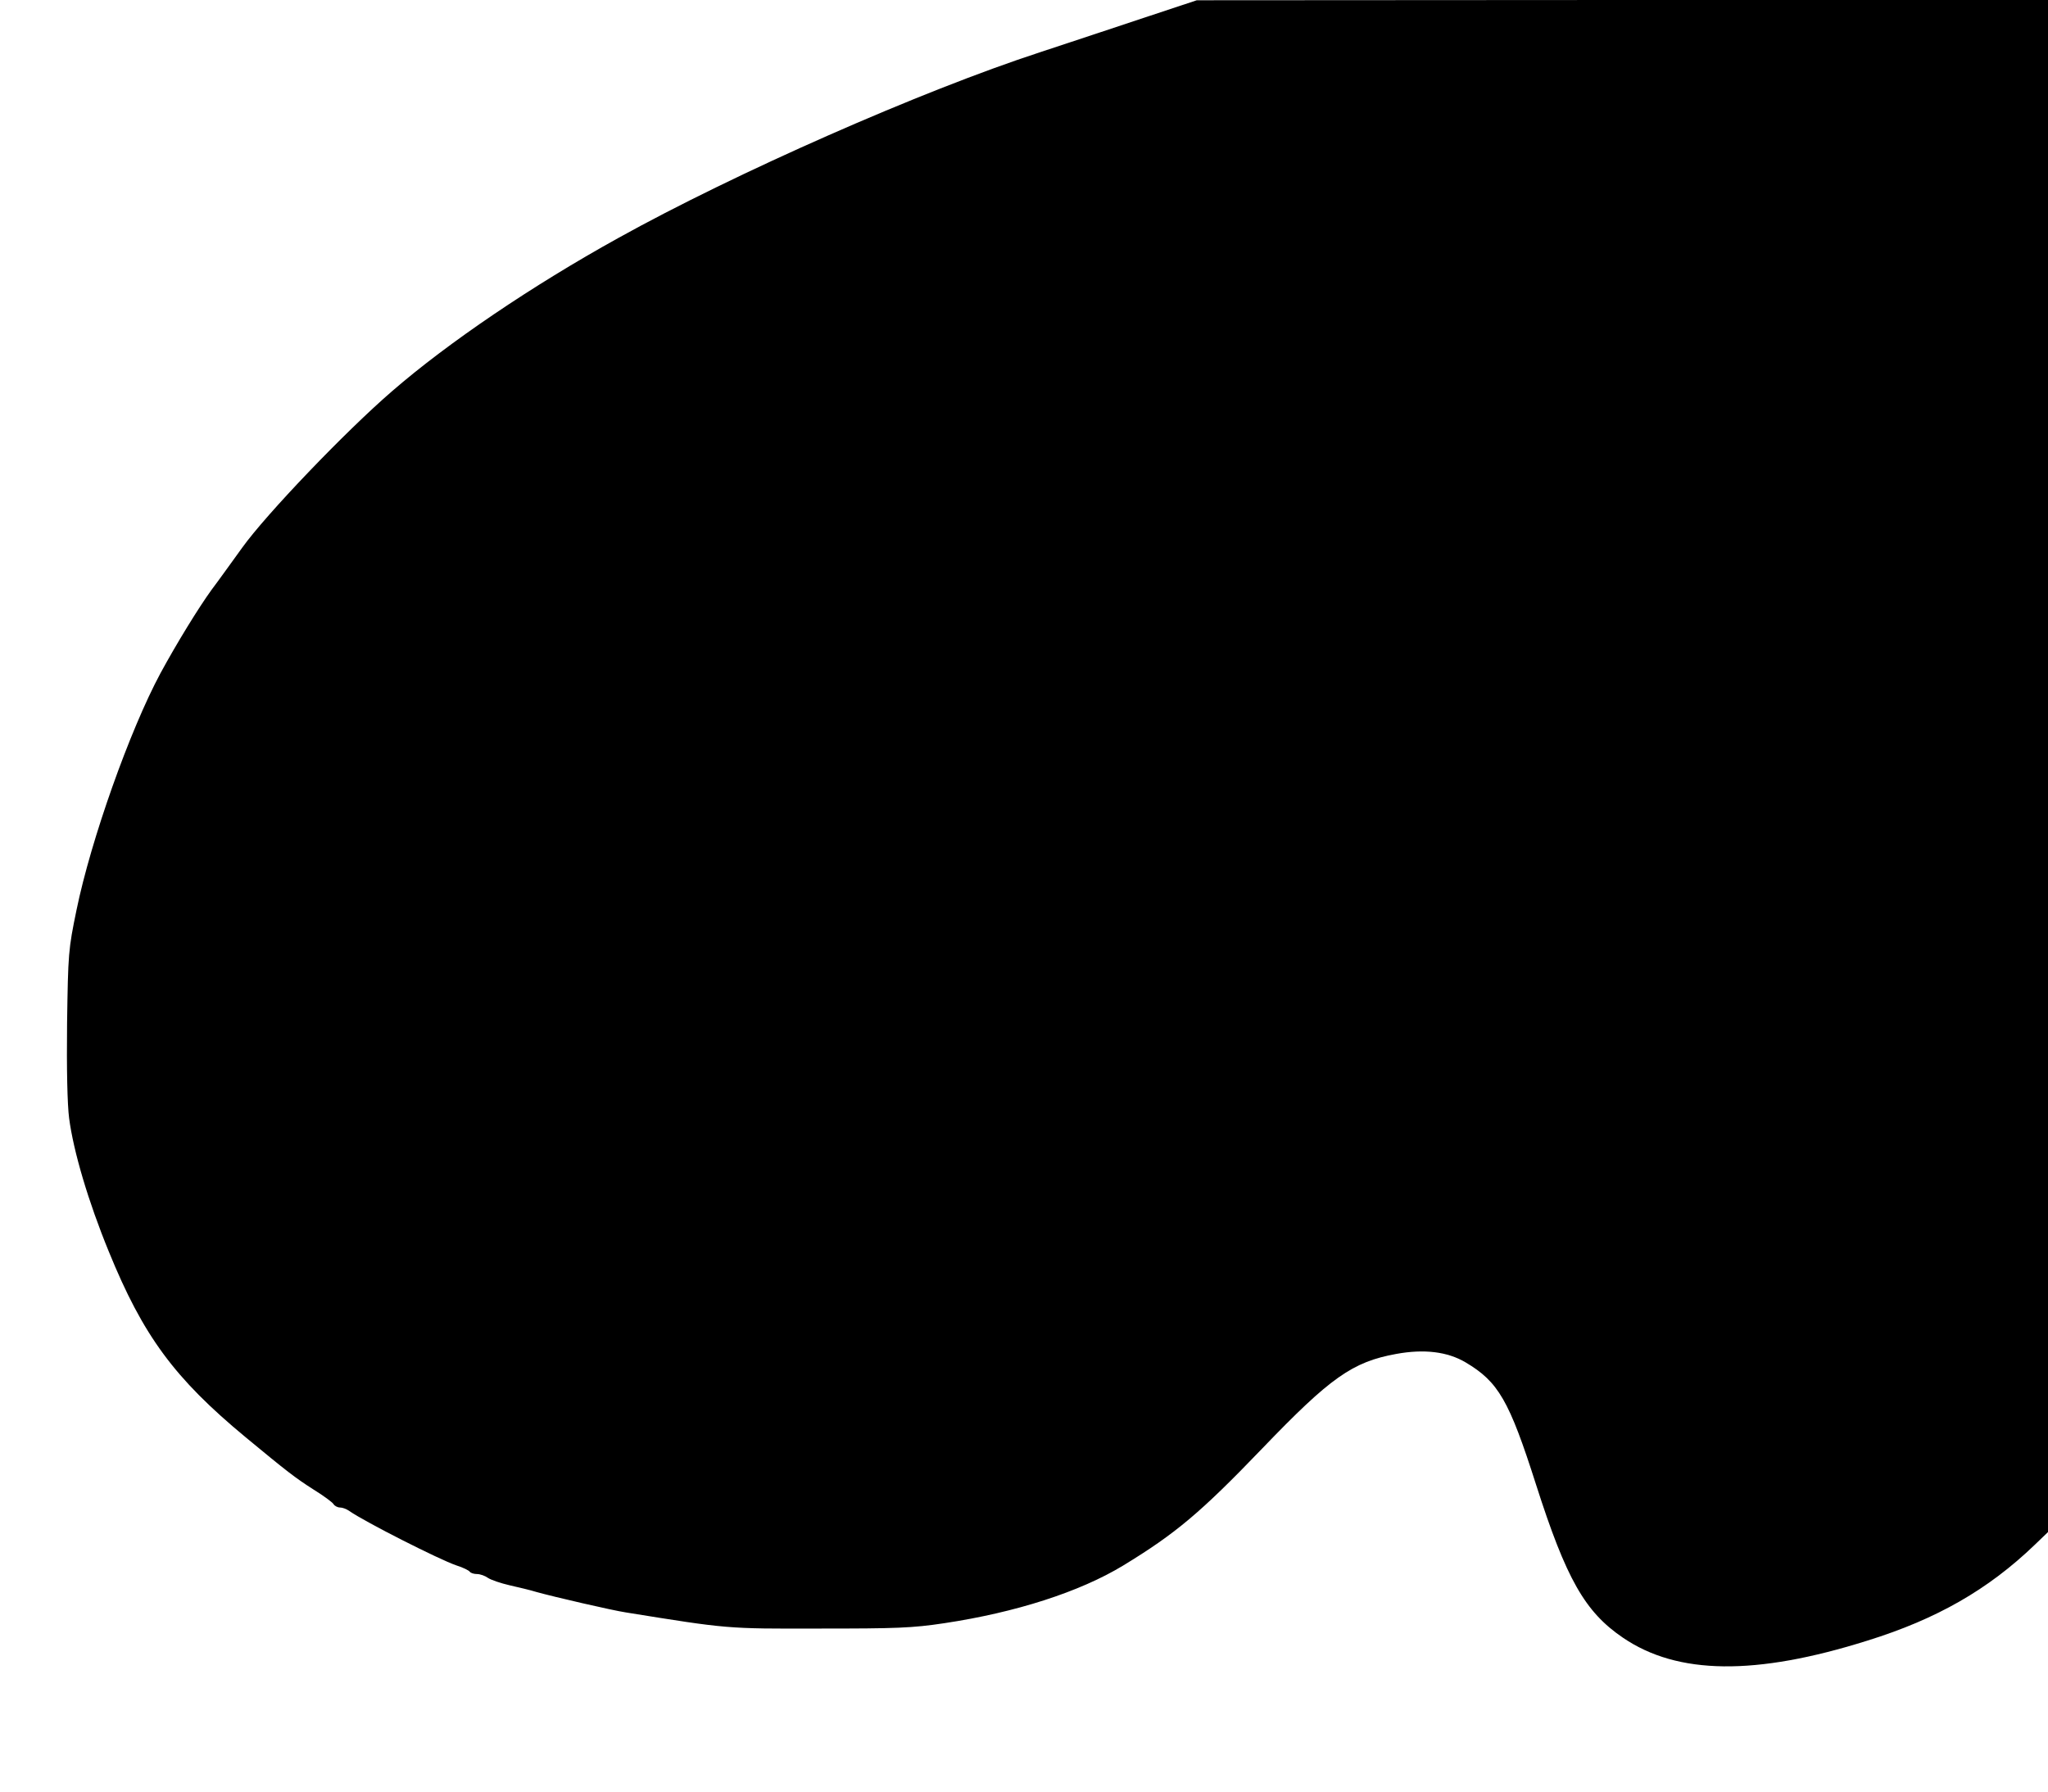 <?xml version="1.0" standalone="no"?>
<!DOCTYPE svg PUBLIC "-//W3C//DTD SVG 20010904//EN"
 "http://www.w3.org/TR/2001/REC-SVG-20010904/DTD/svg10.dtd">
<svg version="1.0" xmlns="http://www.w3.org/2000/svg"
 width="800pt" height="700pt" viewBox="0 0 800 700"
 preserveAspectRatio="xMidYMid meet">

<g transform="translate(0,700) scale(0.1,-0.1)"
fill="#000000" stroke="none">
<path d="M4470 6931 c-113 -38 -296 -98 -407 -135 -463 -151 -1193 -473 -1648
-726 -336 -186 -665 -409 -883 -598 -182 -157 -493 -482 -586 -612 -42 -58
-95 -132 -120 -165 -52 -72 -136 -209 -199 -325 -120 -223 -272 -652 -328
-925 -32 -155 -33 -169 -37 -444 -2 -177 1 -317 8 -370 17 -130 75 -326 155
-521 134 -329 256 -495 535 -726 162 -134 193 -158 265 -204 39 -24 74 -50 78
-57 4 -7 16 -13 25 -13 10 0 26 -6 37 -14 62 -43 350 -189 417 -212 26 -8 50
-20 53 -25 4 -5 16 -9 28 -9 13 0 32 -7 43 -15 12 -8 50 -21 85 -29 35 -8 82
-19 104 -26 68 -19 297 -72 350 -80 398 -64 391 -64 755 -63 302 0 363 2 489
21 279 42 528 122 698 225 205 125 302 206 544 458 266 277 352 338 523 369
109 20 200 9 271 -33 128 -76 170 -148 275 -477 118 -369 191 -498 340 -599
213 -145 517 -149 955 -11 270 84 471 199 653 374 l52 50 0 2993 0 2993 -1662
0 -1663 -1 -205 -68z"/>
</g>
</svg>
